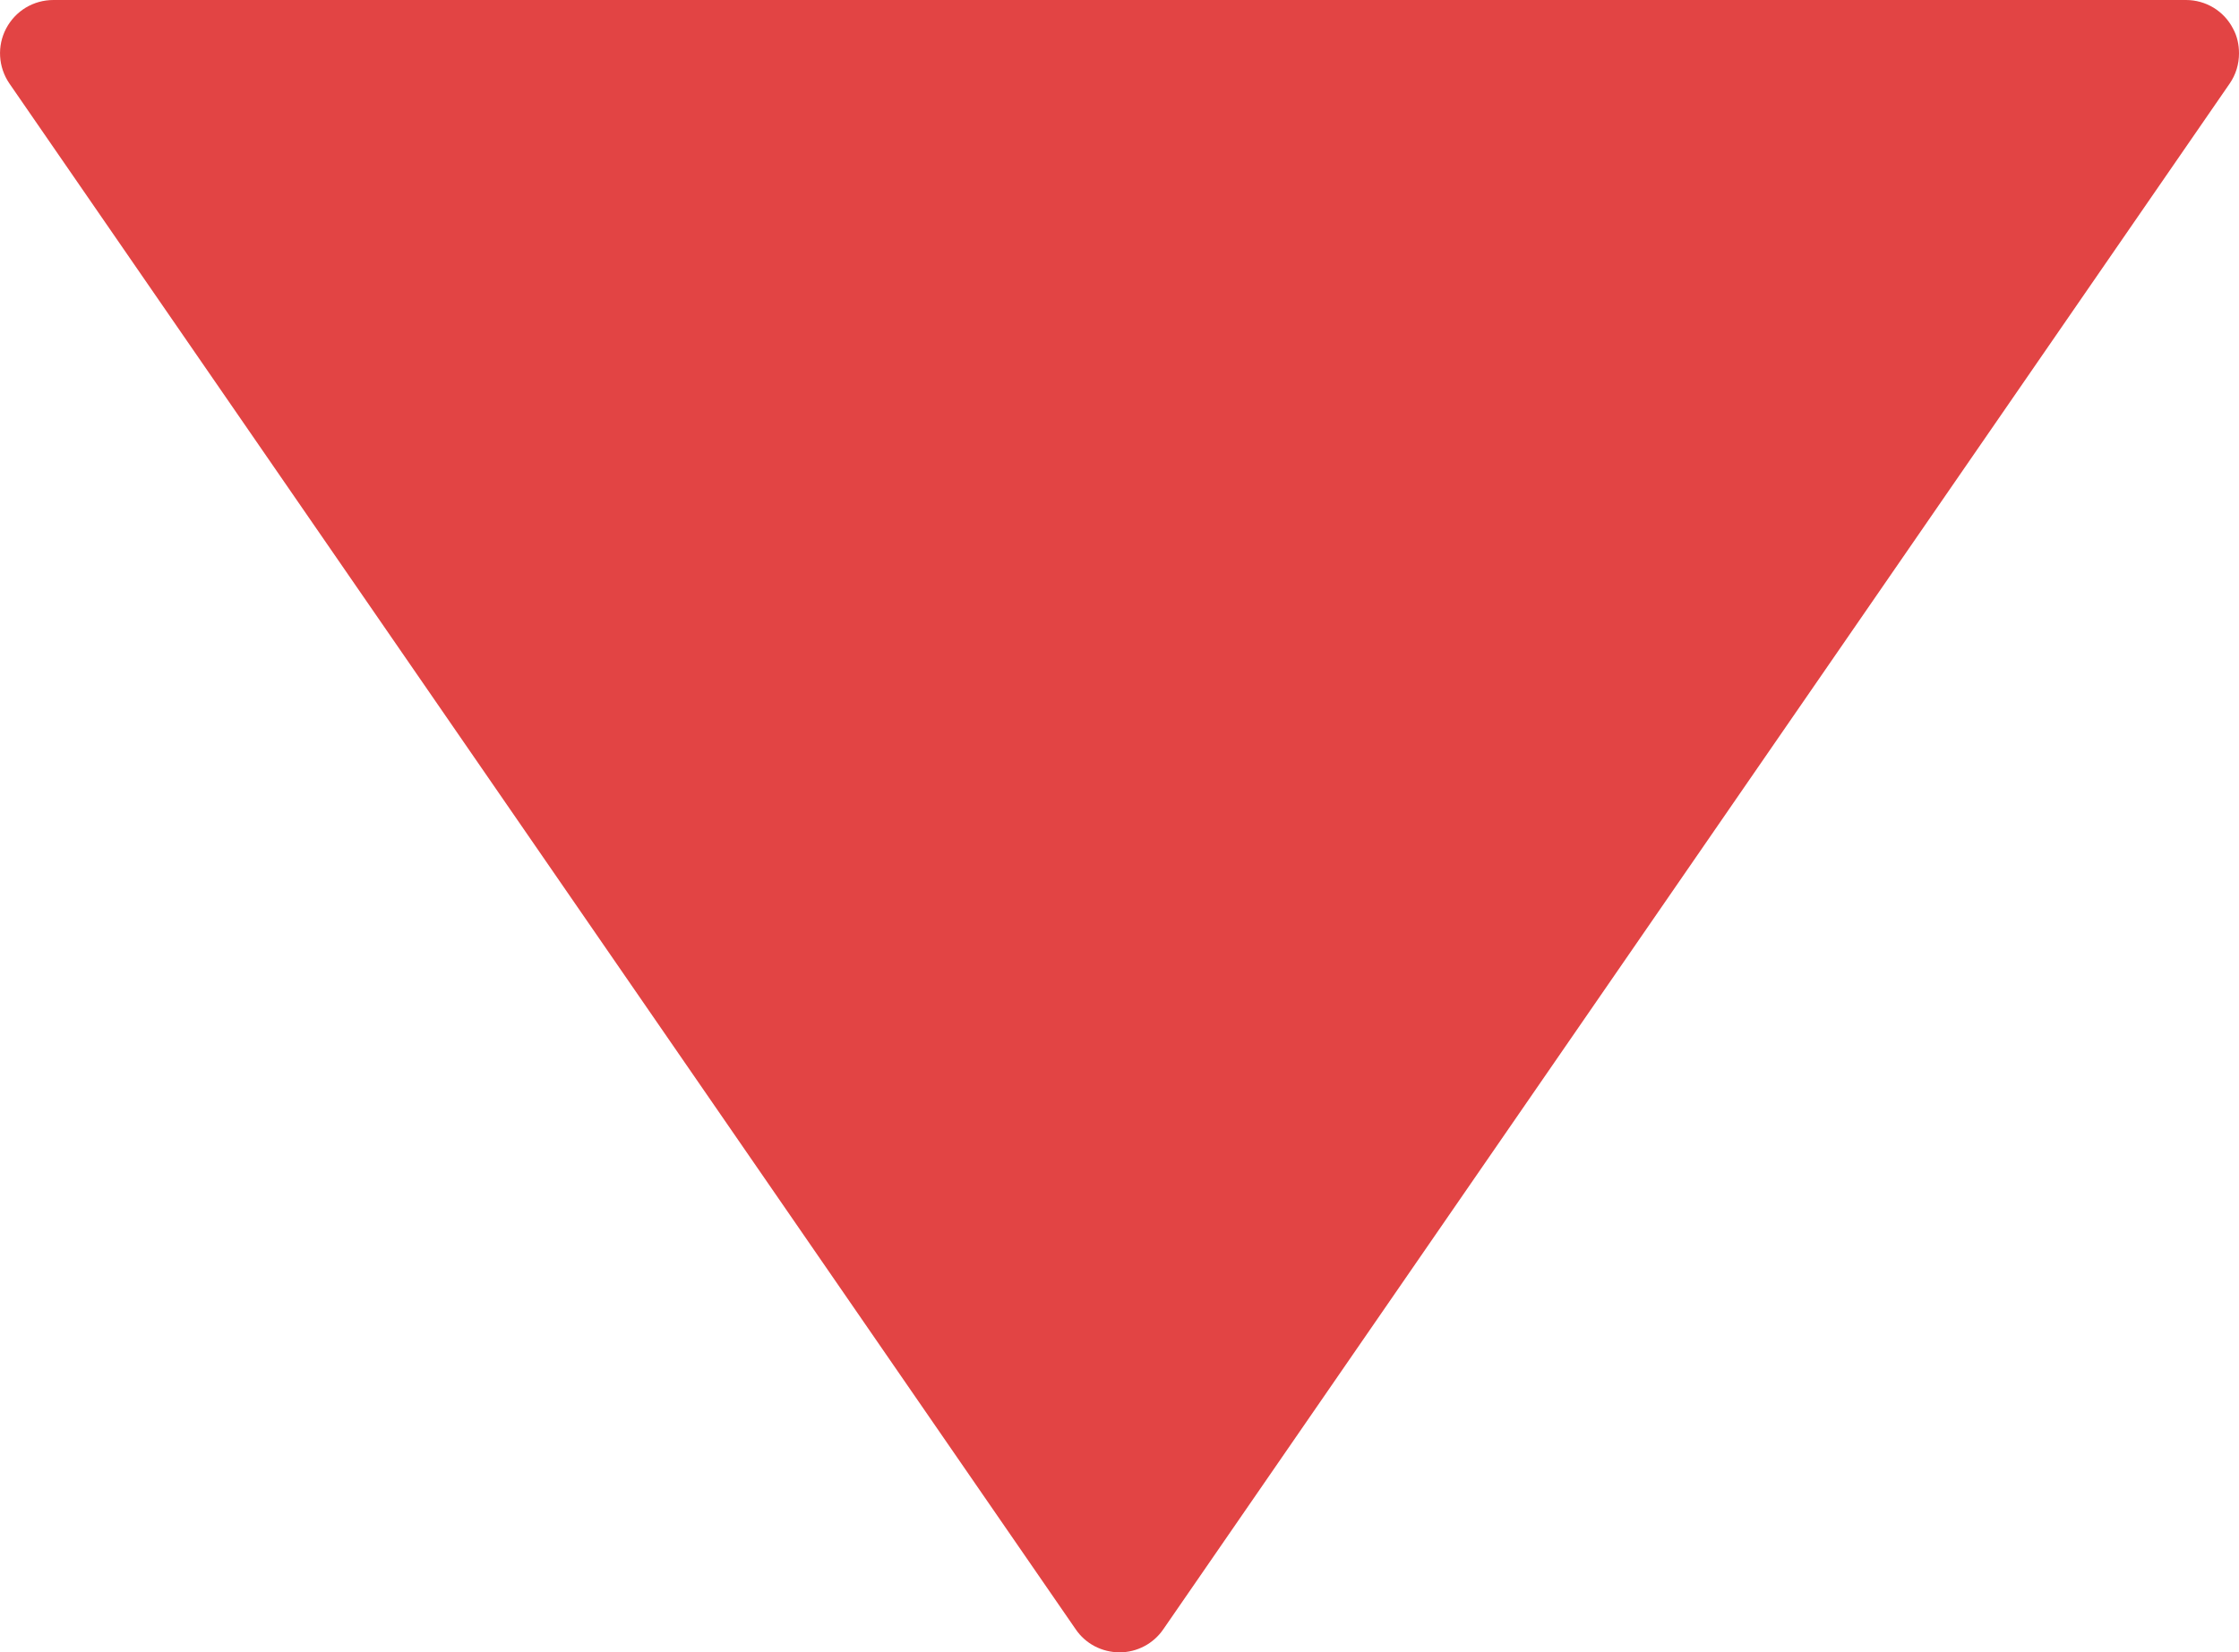 <?xml version="1.0" encoding="utf-8"?>
<!-- Generator: Adobe Illustrator 17.0.0, SVG Export Plug-In . SVG Version: 6.00 Build 0)  -->
<!DOCTYPE svg PUBLIC "-//W3C//DTD SVG 1.1//EN" "http://www.w3.org/Graphics/SVG/1.1/DTD/svg11.dtd">
<svg version="1.1" id="Vrstva_1" xmlns="http://www.w3.org/2000/svg" xmlns:xlink="http://www.w3.org/1999/xlink" x="0px" y="0px"
	 width="19.931px" height="14.713px" viewBox="0 0 19.931 14.713" enable-background="new 0 0 19.931 14.713" xml:space="preserve">
<g>
	<path fill="#E24444" d="M9.575,14.506c0.088,0.13,0.234,0.206,0.392,0.206c0.155,0,0.301-0.077,0.389-0.206l9.492-13.762
		c0.056-0.081,0.083-0.174,0.083-0.269c0-0.077-0.016-0.153-0.053-0.22C19.797,0.097,19.635,0,19.459,0L0.476,0
		C0.297,0,0.137,0.097,0.054,0.255c-0.081,0.155-0.07,0.343,0.03,0.489L9.575,14.506L9.575,14.506z M9.575,14.506"/>
</g>
</svg>
